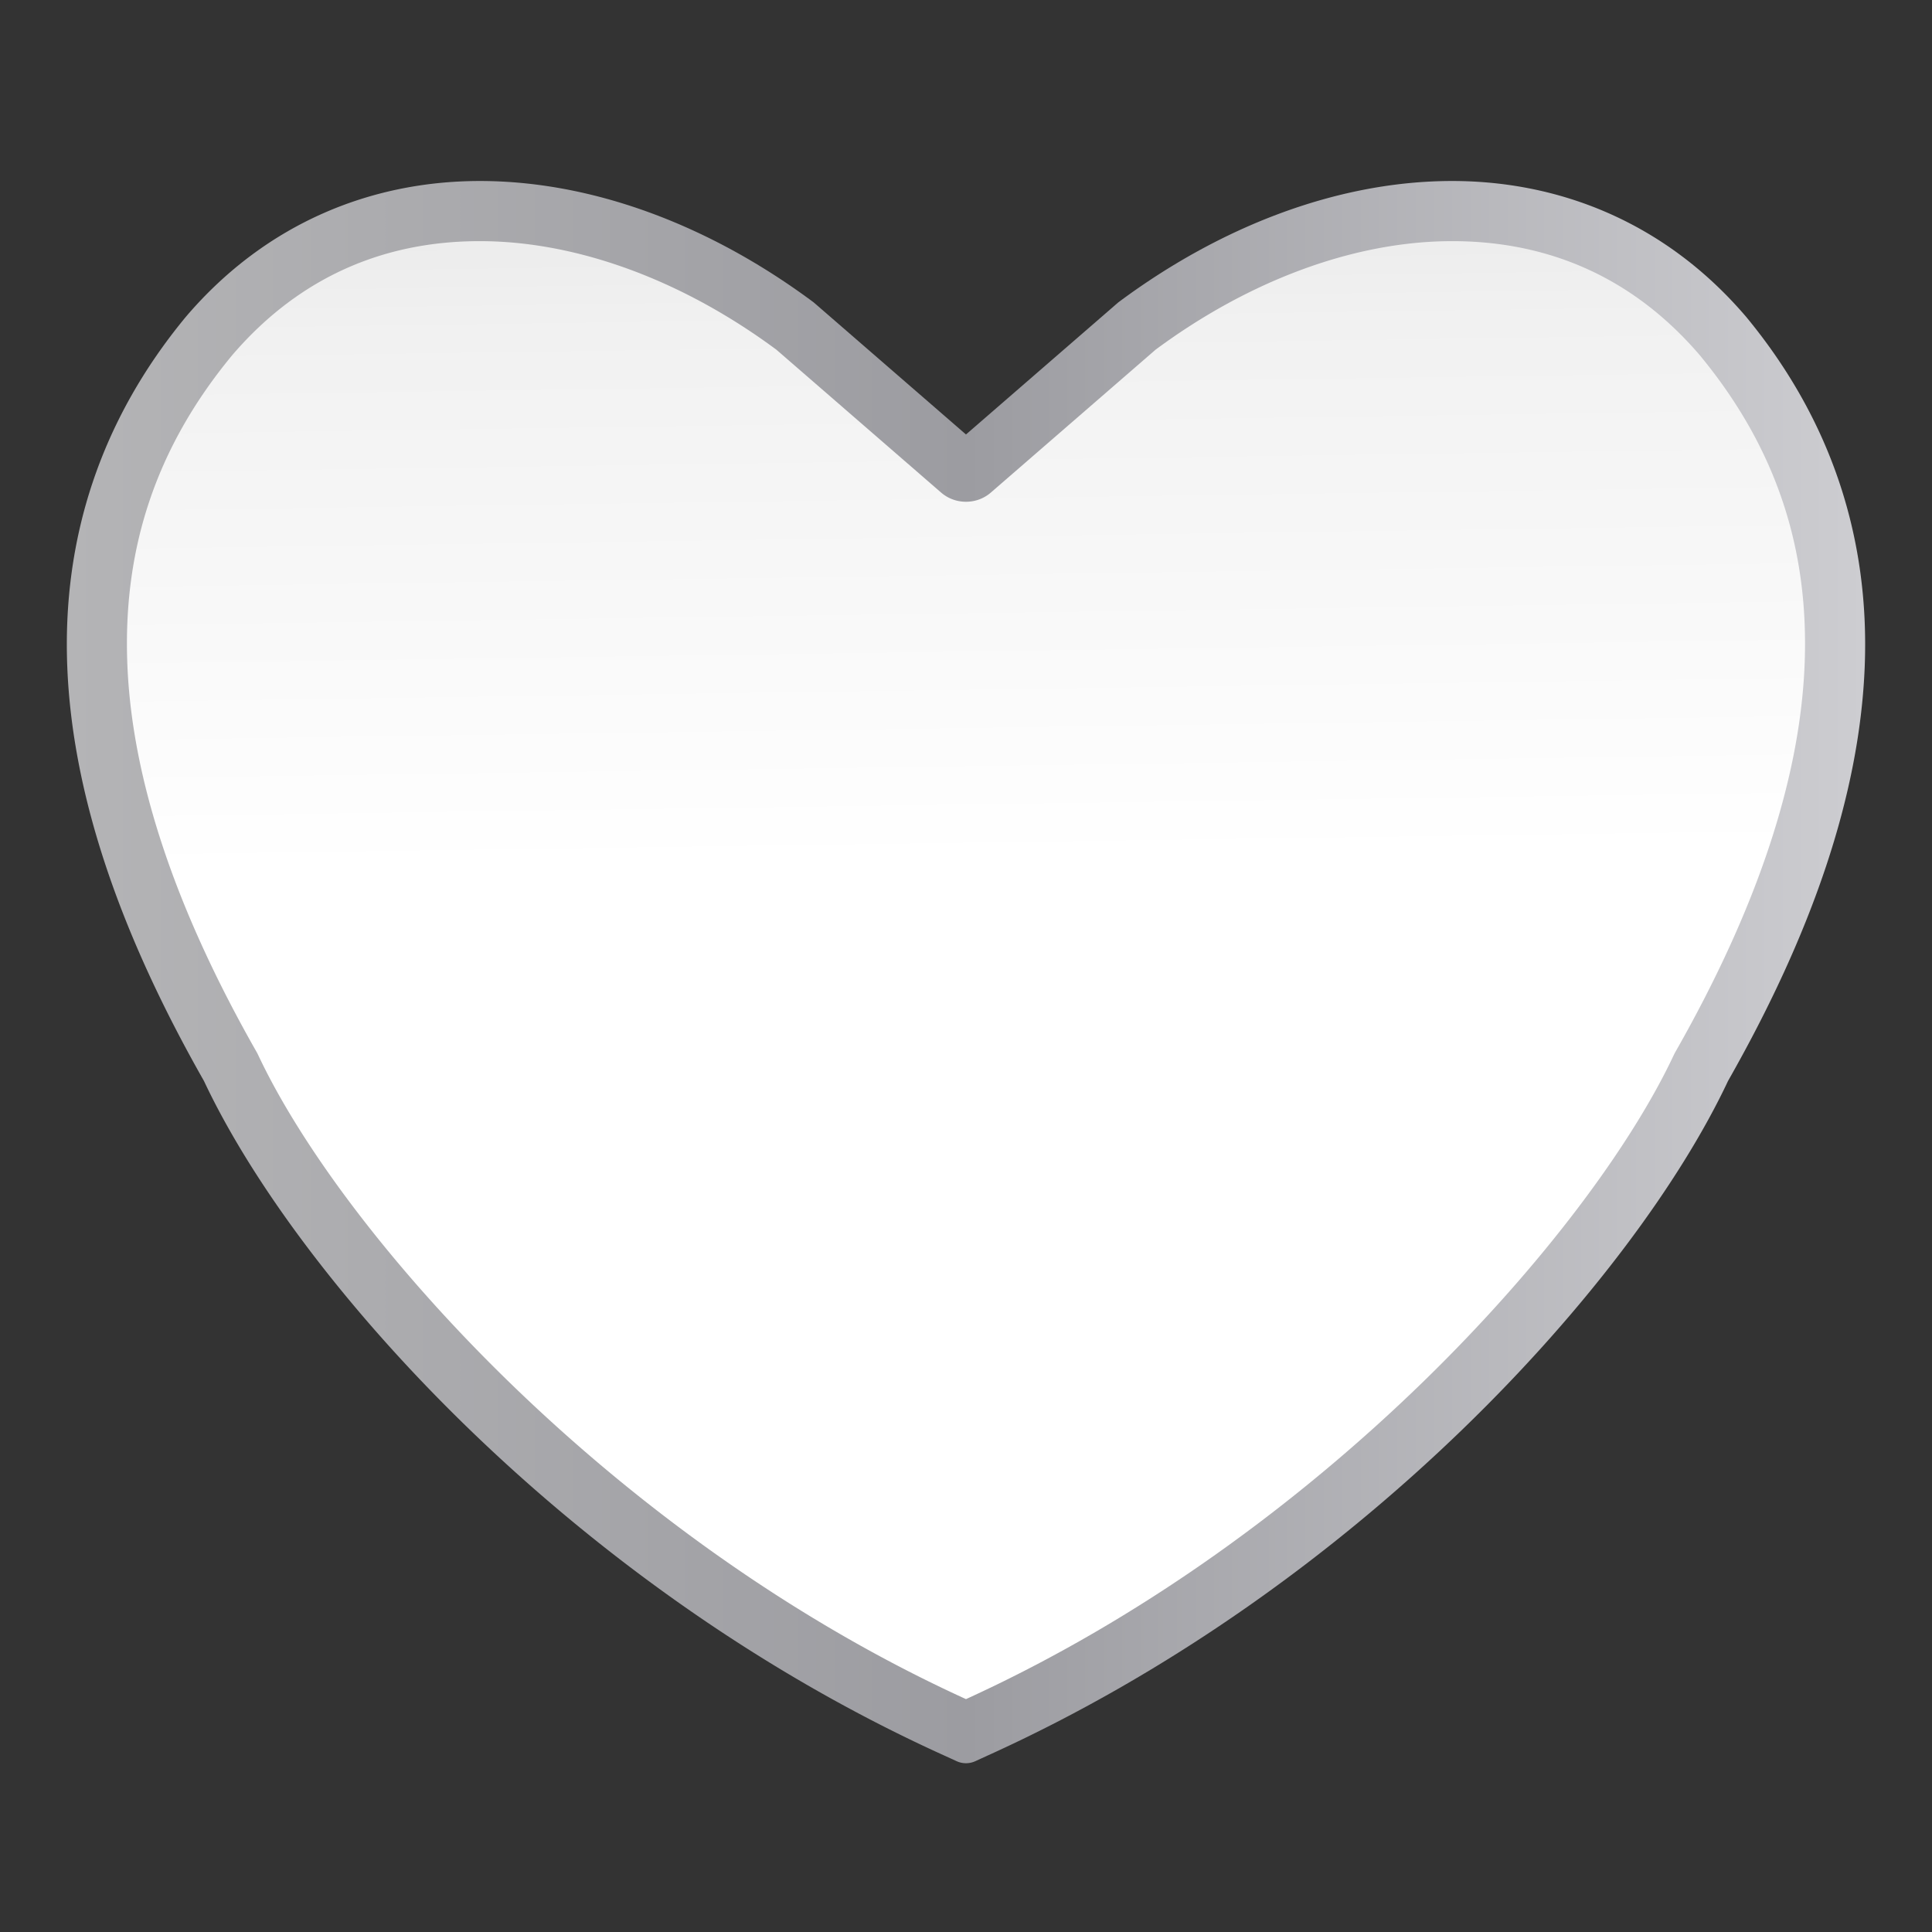 <svg height="32" viewBox="0 0 32 32" width="32" xmlns="http://www.w3.org/2000/svg" xmlns:xlink="http://www.w3.org/1999/xlink"><rect x="0" y="0" width="32" height="32" fill="#333333" stroke="none"/><linearGradient id="a" gradientUnits="userSpaceOnUse" x1="83.778" x2="81.958" y1="128" y2="0"><stop offset="0" stop-color="#fff"/><stop offset=".556" stop-color="#fff"/><stop offset=".833" stop-color="#f1f1f1"/><stop offset=".9" stop-color="#eaeaea"/><stop offset="1" stop-color="#dfdfdf"/></linearGradient><linearGradient id="b" gradientUnits="userSpaceOnUse" x1="4.428" x2="123.572" y1="64.405" y2="64.405"><stop offset="0" stop-color="#b4b4b6"/><stop offset=".5" stop-color="#9c9ca1"/><stop offset="1" stop-color="#cdcdd1"/></linearGradient><g fill-rule="evenodd"><path d="m32.164 11.994c-7.36-.096-14.47 2.707-19.822 8.963a1.486 1.486 0 0 0 -.016.018c-5.672 6.856-8.214 14.718-7.867 23.242.346 8.493 3.502 17.628 9.033 27.363.006.013.017.028.023.041 6.167 13.114 24.357 33.511 49.066 44.697l.799.365a1.486 1.486 0 0 0 1.238 0l.805-.369c24.707-11.187 42.894-31.58 49.061-44.693.008-.014.015-.027.023-.041 5.531-9.735 8.687-18.87 9.033-27.363.347-8.524-2.195-16.386-7.867-23.242a1.486 1.486 0 0 0 -.016-.018c-5.352-6.256-12.464-9.06-19.824-8.963-7.36.097-14.972 3.011-21.693 8.002a1.486 1.486 0 0 0 -.088.07l-10.053 8.719-10.053-8.719a1.486 1.486 0 0 0 -.088-.07c-6.722-4.991-14.335-7.906-21.695-8.002z" fill="url(#b)" transform="scale(.25)"/><path d="m32.111 15.979c-6.33-.083-12.115 2.172-16.727 7.553-5.091 6.161-7.257 12.881-6.945 20.523.311 7.649 3.211 16.249 8.57 25.656a2.5 2.5 0 0 1 .092.178c5.506 11.741 23.286 31.912 46.898 42.682 23.613-10.77 41.393-30.941 46.898-42.682a2.5 2.5 0 0 1 .092-.178c5.359-9.407 8.259-18.007 8.57-25.656.311-7.642-1.854-14.362-6.945-20.523-4.611-5.38-10.398-7.636-16.729-7.553-6.323.083-13.18 2.638-19.328 7.191l-10.908 9.461a2.5 2.5 0 0 1 -1.639.611h-.023a2.5 2.5 0 0 1 -1.639-.611l-10.908-9.461c-6.148-4.553-13.007-7.109-19.33-7.191z" fill="url(#a)" transform="scale(.25)"/></g></svg>